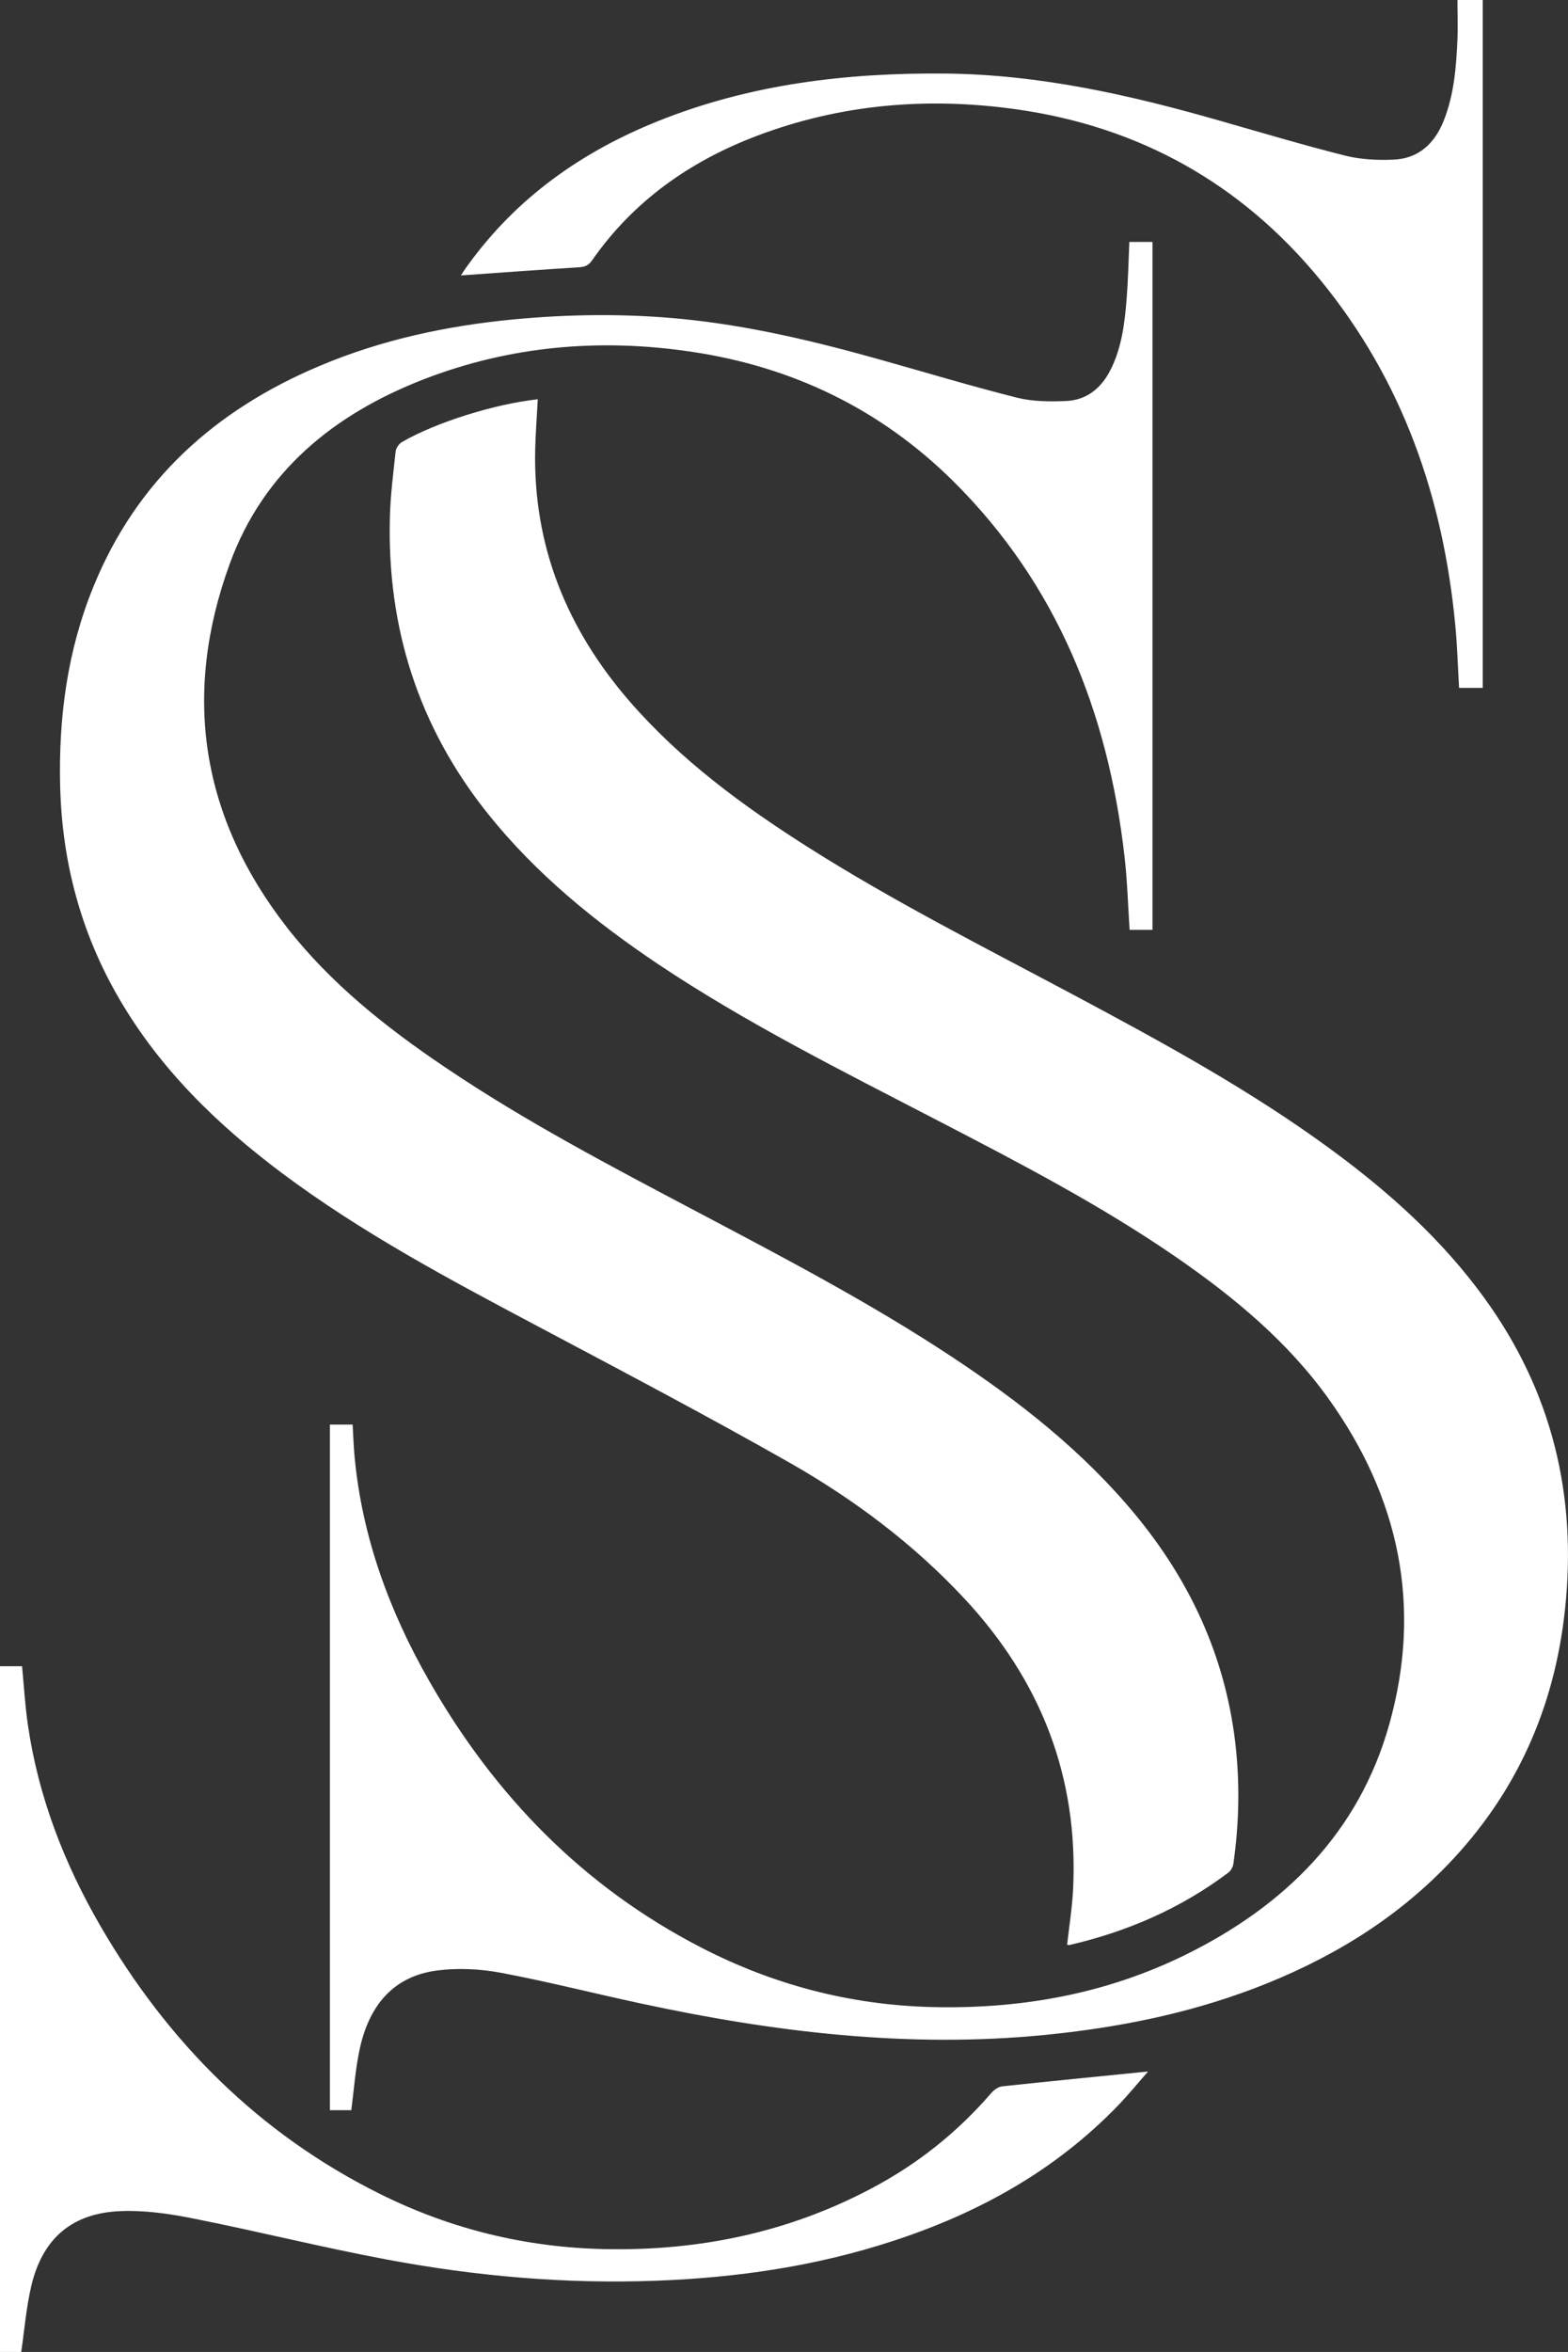 <?xml version="1.0" encoding="UTF-8"?><svg id="uuid-7ec12664-8a56-4010-8c88-623245b732b7" xmlns="http://www.w3.org/2000/svg" viewBox="0 0 115.17 172.66"><rect x="0" y="0" width="115.17" height="172.66" fill="#333333" stroke="none"/><g id="uuid-89742a60-feed-4302-8df1-f64664483c43"><path d="m39.5,29.32c-.07,1.27-.16,2.47-.19,3.68-.16,7.08,2.33,13.17,6.92,18.47,3.76,4.33,8.32,7.68,13.13,10.73,6.31,4,12.98,7.36,19.56,10.87,6.5,3.47,12.97,6.99,18.92,11.37,4.22,3.1,8.09,6.58,11.18,10.84,4.97,6.84,6.83,14.5,5.93,22.87-.77,7.23-3.58,13.53-8.65,18.78-4.01,4.15-8.86,7.02-14.23,9.06-4.95,1.87-10.09,2.88-15.35,3.4-10,.98-19.83-.2-29.59-2.3-3.46-.74-6.89-1.62-10.36-2.27-1.5-.28-3.11-.36-4.62-.17-3.29.41-5.02,2.61-5.71,5.68-.33,1.48-.43,3.01-.64,4.58h-1.57v-50.33h1.67c.05.8.07,1.61.15,2.42.56,5.89,2.57,11.32,5.48,16.41,4.8,8.4,11.31,15.1,19.97,19.56,5.31,2.74,10.96,4.22,16.95,4.37,6.53.16,12.8-.96,18.67-3.86,7.26-3.59,12.7-8.95,14.93-16.92,2.42-8.63.73-16.65-4.49-23.91-3.01-4.19-6.93-7.43-11.14-10.34-5.6-3.86-11.62-6.98-17.64-10.1-6.94-3.6-13.95-7.09-20.47-11.45-4.65-3.12-8.96-6.63-12.48-11.03-5.1-6.38-7.42-13.68-7.19-21.81.04-1.6.25-3.19.42-4.78.03-.25.25-.57.48-.7,2.54-1.46,6.83-2.79,9.97-3.13Z" style="fill:#fff; stroke-width:0px;"/><path d="m82.94,17.76h1.71v50.5h-1.68c-.12-1.83-.17-3.64-.38-5.44-1.21-10.51-4.93-19.9-12.55-27.47-5.35-5.31-11.83-8.43-19.27-9.53-6.72-1-13.31-.43-19.66,2.03-6.59,2.56-11.77,6.77-14.24,13.55-3.5,9.61-2.11,18.59,4.22,26.7,3.21,4.11,7.26,7.32,11.56,10.22,5.93,4.01,12.27,7.32,18.59,10.66,6.32,3.34,12.65,6.65,18.62,10.59,5,3.3,9.68,6.97,13.52,11.61,4.02,4.86,6.58,10.37,7.34,16.66.36,3,.3,6-.13,8.99-.03.23-.19.51-.38.65-3.5,2.63-7.43,4.33-11.68,5.31-.04,0-.09-.01-.15-.02.15-1.36.37-2.71.44-4.08.4-8.24-2.37-15.3-7.96-21.31-3.77-4.05-8.16-7.33-12.93-10.04-6.06-3.44-12.24-6.69-18.4-9.96-6.49-3.44-12.97-6.88-18.87-11.3-4.73-3.55-8.92-7.62-11.92-12.79-2.79-4.79-4.17-9.97-4.32-15.51-.13-5.07.52-10.01,2.45-14.73,3.18-7.8,8.96-12.97,16.61-16.19,4.55-1.92,9.32-2.94,14.22-3.41,4.11-.39,8.22-.44,12.34-.04,5.01.49,9.88,1.66,14.71,3.02,3.31.93,6.6,1.92,9.93,2.76,1.15.29,2.4.3,3.6.25,1.56-.06,2.64-.97,3.32-2.35.8-1.62,1.01-3.38,1.15-5.14.11-1.37.14-2.76.2-4.18Z" style="fill:#fff; stroke-width:0px;"/><path d="m1.55,172.66H0v-50.34h1.62c.14,1.44.22,2.89.43,4.32.77,5.27,2.66,10.15,5.32,14.74,4.95,8.53,11.65,15.26,20.54,19.68,5.19,2.58,10.7,3.93,16.52,4.05,6.89.14,13.44-1.21,19.55-4.44,3.38-1.78,6.33-4.12,8.83-7.02.2-.23.52-.46.81-.49,3.56-.38,7.12-.73,10.71-1.09-.7.79-1.43,1.69-2.24,2.53-4.61,4.76-10.22,7.86-16.46,9.9-5.66,1.86-11.49,2.71-17.43,2.93-6.67.25-13.27-.33-19.81-1.56-4.76-.89-9.46-2.07-14.21-3.01-1.74-.35-3.55-.61-5.32-.54-3.57.14-5.74,2.01-6.56,5.49-.37,1.57-.5,3.19-.74,4.85Z" style="fill:#fff; stroke-width:0px;"/><path d="m107.05,0h1.86v50.5h-1.74c-.09-1.52-.13-3.02-.27-4.51-.88-9.44-3.87-18.07-9.94-25.46-5.8-7.06-13.28-11.24-22.34-12.51-6.5-.91-12.87-.38-19.02,1.95-4.91,1.86-9.07,4.78-12.11,9.14-.25.36-.51.48-.94.51-2.87.18-5.75.39-8.7.6.16-.24.33-.51.52-.76,3.57-4.94,8.34-8.31,13.94-10.56,6.79-2.73,13.89-3.57,21.15-3.5,6.85.07,13.45,1.55,19.99,3.42,3.12.89,6.23,1.82,9.37,2.61,1.13.28,2.35.34,3.52.29,1.84-.07,3.02-1.17,3.69-2.83.77-1.92.93-3.95,1.02-5.99.04-.94,0-1.88,0-2.89Z" style="fill:#fff; stroke-width:0px;"/></g></svg>